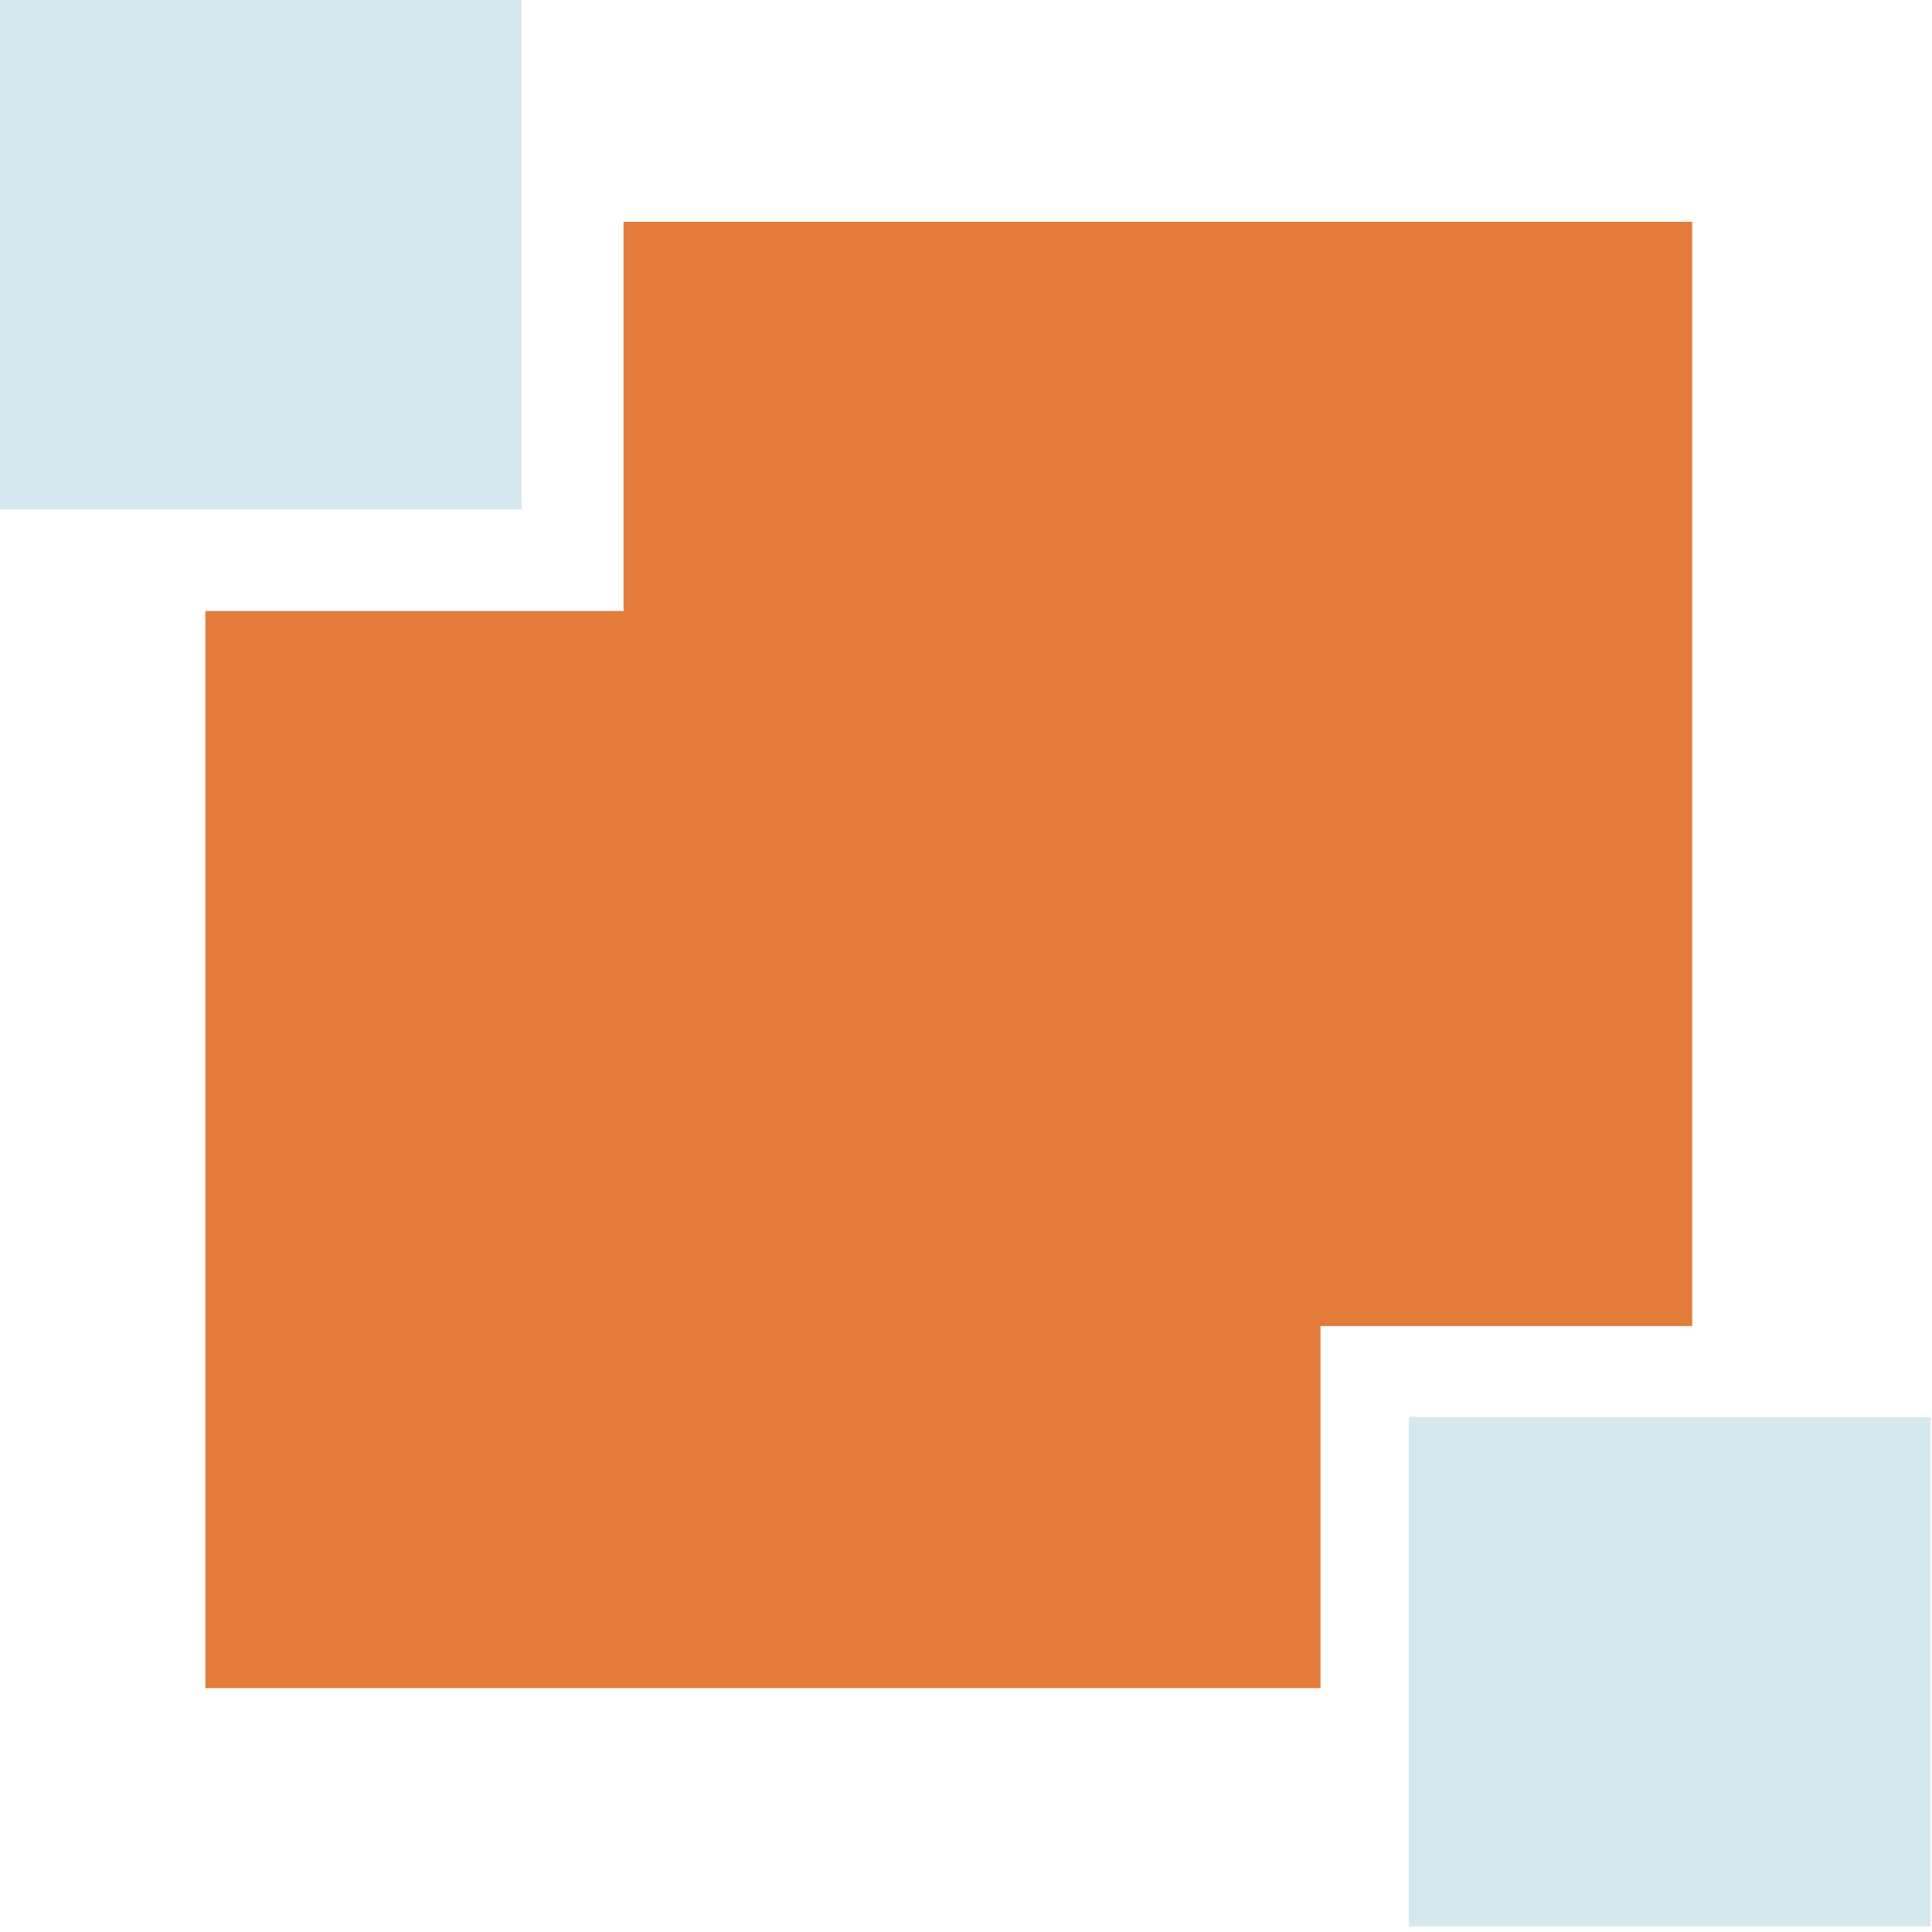 <svg width="144" height="144" viewBox="0 0 144 144" fill="none" xmlns="http://www.w3.org/2000/svg">
<path d="M46.475 16.531H126.127V98.836H98.422V125.821H15.307V45.54H46.475V16.531Z" fill="#E37C3B"/>
<rect width="38.879" height="37.961" fill="#D5E8ED"/>
<rect x="105.004" y="105.616" width="38.879" height="37.961" fill="#D5E8ED"/>
</svg>
